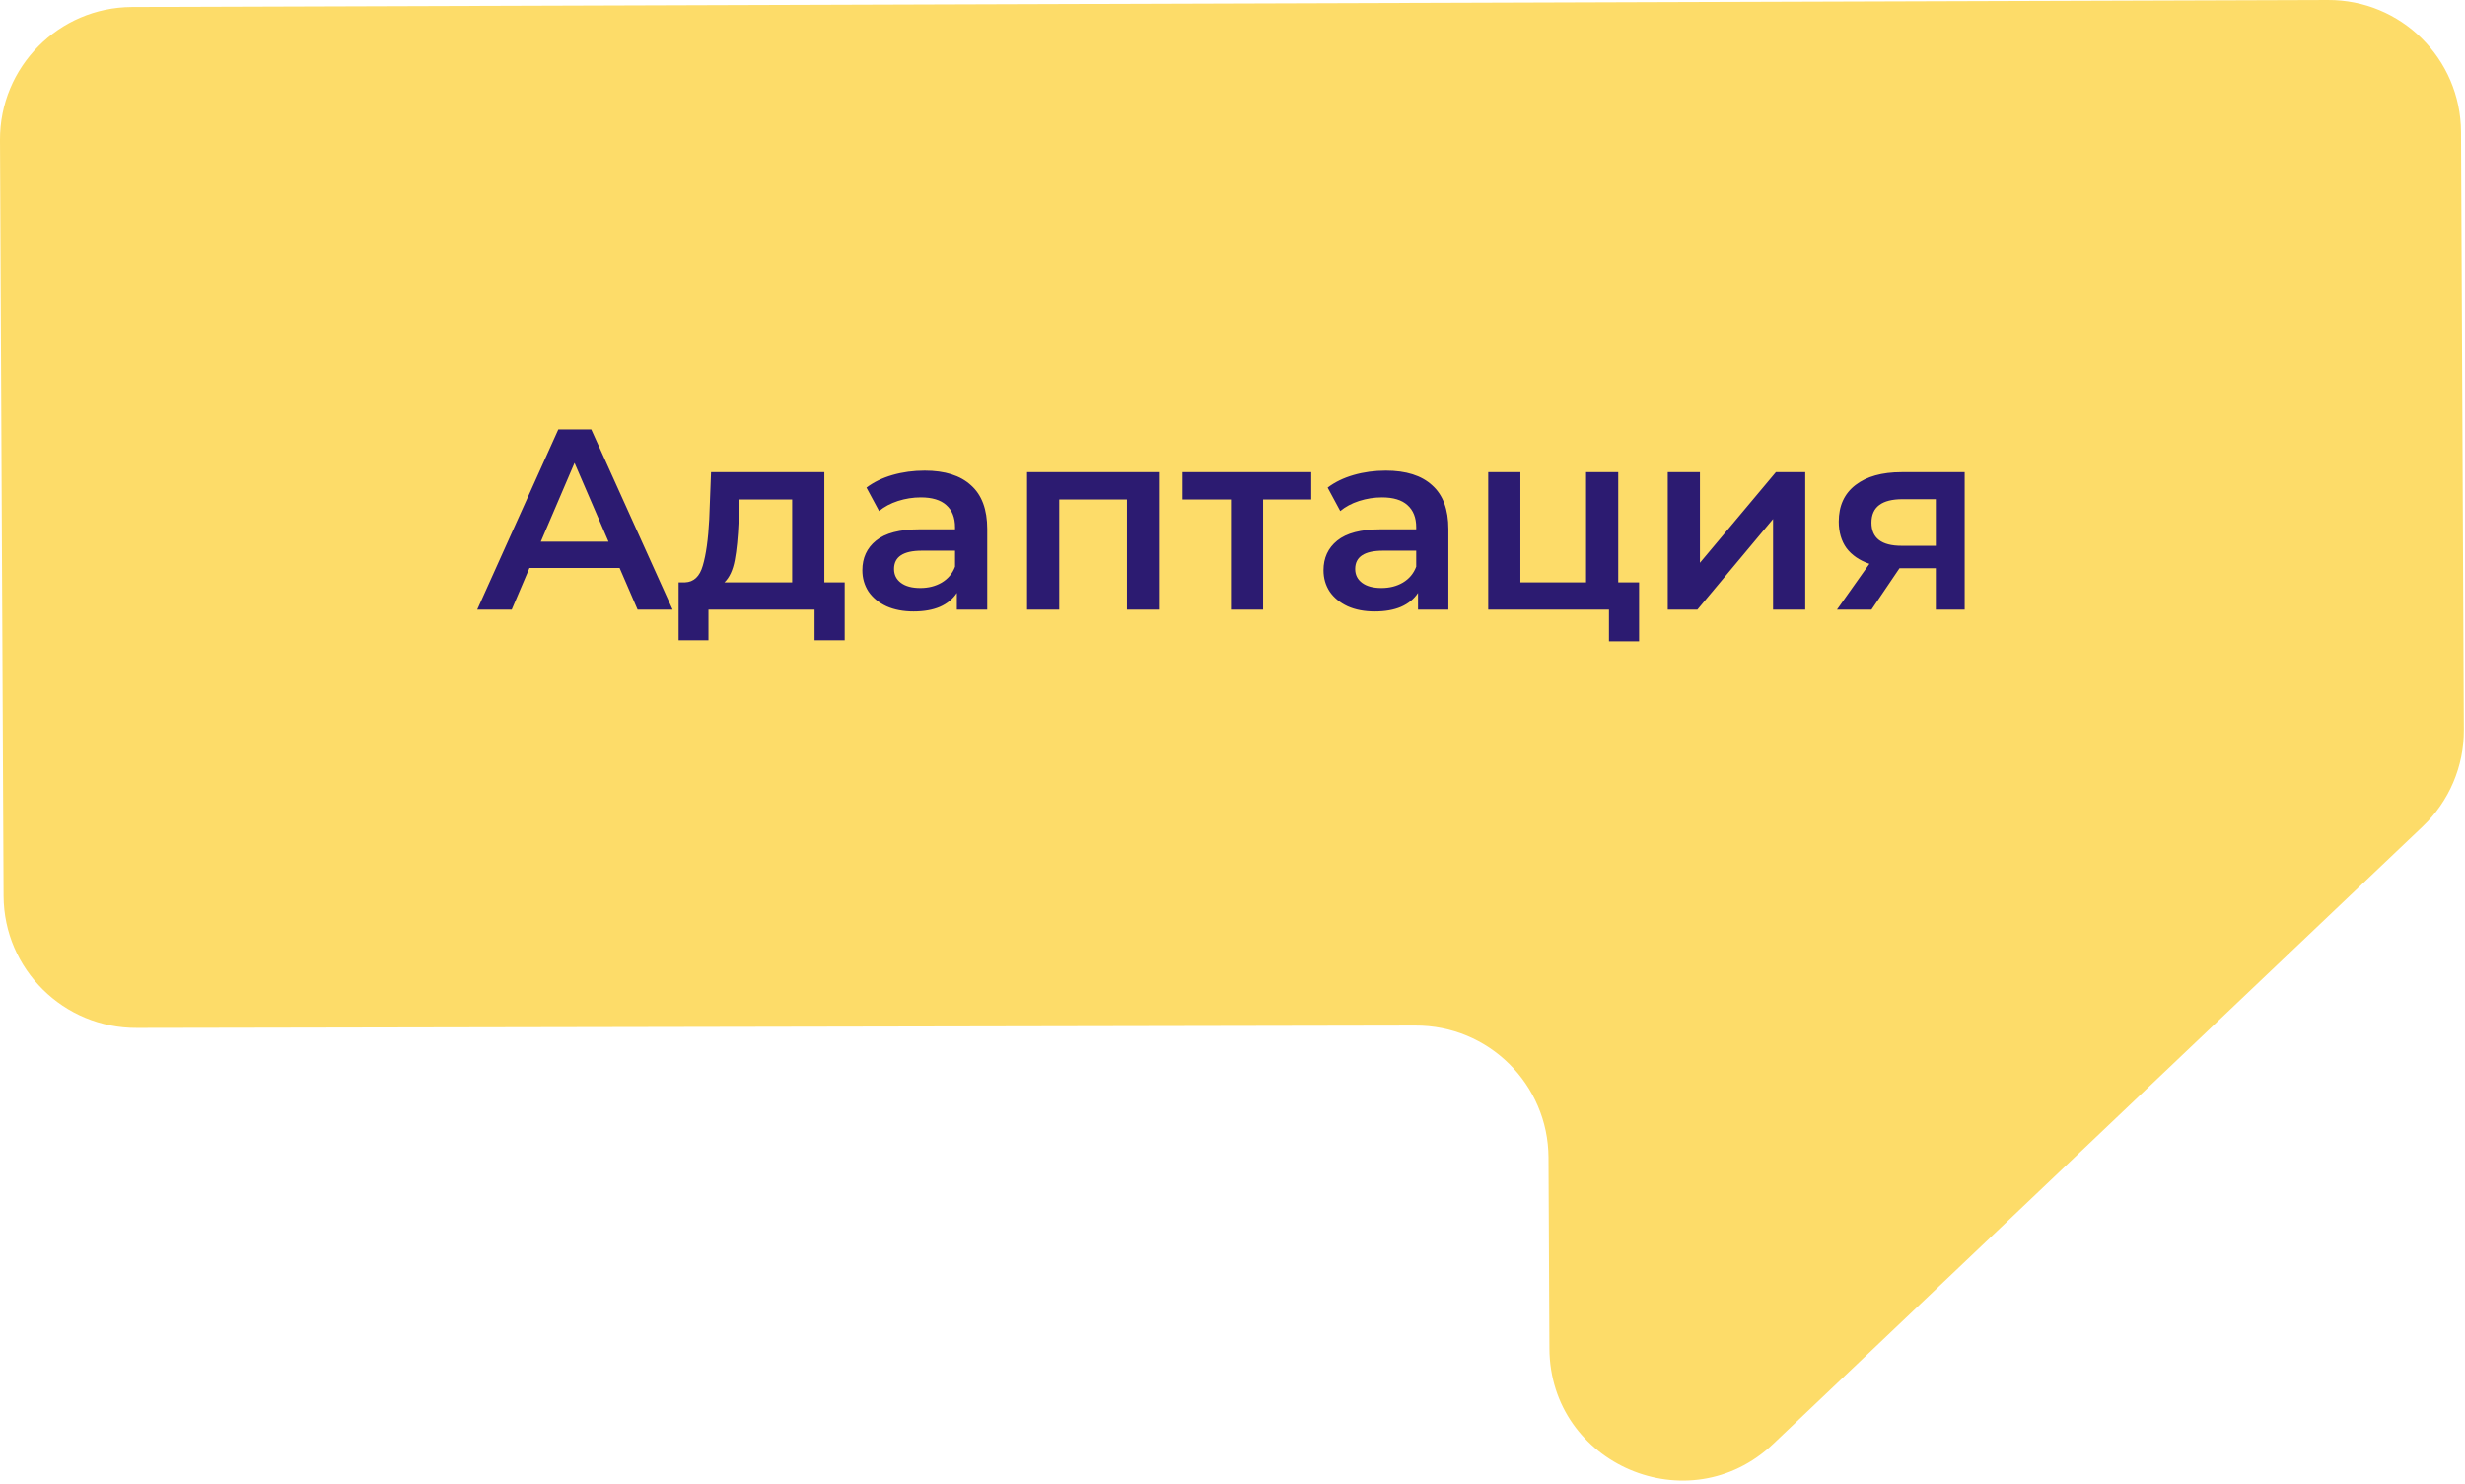 <?xml version="1.0" encoding="UTF-8"?> <svg xmlns="http://www.w3.org/2000/svg" width="651" height="392" viewBox="0 0 651 392" fill="none"><path d="M0 37.012C-0.091 17.692 15.489 1.952 34.809 1.846L614.756 0.001C634.096 -0.105 649.855 15.494 649.947 34.834L650.696 192.744C650.742 202.391 646.804 211.63 639.811 218.277L468.309 381.309C446.075 402.445 409.34 386.785 409.195 356.108L408.955 305.667C408.864 286.313 393.082 270.708 373.728 270.834L36.175 271.455C16.821 271.582 1.039 255.976 0.947 236.622L0 37.012Z" fill="#FDDC69"></path><path d="M163.632 149.984H139.832L135.14 161H126.028L147.448 113.4H156.152L177.64 161H168.392L163.632 149.984ZM160.708 143.048L151.732 122.24L142.824 143.048H160.708ZM223.079 153.792V169.092H215.123V161H187.107V169.092H179.219V153.792H180.919C183.231 153.701 184.795 152.228 185.611 149.372C186.473 146.471 187.039 142.391 187.311 137.132L187.787 124.688H217.707V153.792H223.079ZM195.063 137.744C194.882 141.915 194.542 145.315 194.043 147.944C193.545 150.573 192.638 152.523 191.323 153.792H209.207V131.896H195.267L195.063 137.744ZM244.203 124.28C249.552 124.28 253.632 125.572 256.443 128.156C259.299 130.695 260.727 134.548 260.727 139.716V161H252.703V156.58C251.66 158.167 250.164 159.391 248.215 160.252C246.311 161.068 243.999 161.476 241.279 161.476C238.559 161.476 236.179 161.023 234.139 160.116C232.099 159.164 230.512 157.872 229.379 156.24C228.291 154.563 227.747 152.681 227.747 150.596C227.747 147.332 228.948 144.725 231.351 142.776C233.799 140.781 237.63 139.784 242.843 139.784H252.227V139.24C252.227 136.701 251.456 134.752 249.915 133.392C248.419 132.032 246.175 131.352 243.183 131.352C241.143 131.352 239.126 131.669 237.131 132.304C235.182 132.939 233.527 133.823 232.167 134.956L228.835 128.768C230.739 127.317 233.028 126.207 235.703 125.436C238.378 124.665 241.211 124.28 244.203 124.28ZM243.047 155.288C245.178 155.288 247.059 154.812 248.691 153.86C250.368 152.863 251.547 151.457 252.227 149.644V145.428H243.455C238.559 145.428 236.111 147.037 236.111 150.256C236.111 151.797 236.723 153.021 237.947 153.928C239.171 154.835 240.871 155.288 243.047 155.288ZM306.061 124.688V161H297.629V131.896H279.745V161H271.245V124.688H306.061ZM346.294 131.896H333.578V161H325.078V131.896H312.294V124.688H346.294V131.896ZM365.992 124.28C371.341 124.28 375.421 125.572 378.232 128.156C381.088 130.695 382.516 134.548 382.516 139.716V161H374.492V156.58C373.449 158.167 371.953 159.391 370.004 160.252C368.1 161.068 365.788 161.476 363.068 161.476C360.348 161.476 357.968 161.023 355.928 160.116C353.888 159.164 352.301 157.872 351.168 156.24C350.08 154.563 349.536 152.681 349.536 150.596C349.536 147.332 350.737 144.725 353.14 142.776C355.588 140.781 359.419 139.784 364.632 139.784H374.016V139.24C374.016 136.701 373.245 134.752 371.704 133.392C370.208 132.032 367.964 131.352 364.972 131.352C362.932 131.352 360.915 131.669 358.92 132.304C356.971 132.939 355.316 133.823 353.956 134.956L350.624 128.768C352.528 127.317 354.817 126.207 357.492 125.436C360.167 124.665 363 124.28 365.992 124.28ZM364.836 155.288C366.967 155.288 368.848 154.812 370.48 153.86C372.157 152.863 373.336 151.457 374.016 149.644V145.428H365.244C360.348 145.428 357.9 147.037 357.9 150.256C357.9 151.797 358.512 153.021 359.736 153.928C360.96 154.835 362.66 155.288 364.836 155.288ZM432.882 153.792V169.364H424.926V161H393.034V124.688H401.534V153.792H418.874V124.688H427.374V153.792H432.882ZM440.448 124.688H448.948V148.624L469.008 124.688H476.76V161H468.26V137.064L448.268 161H440.448V124.688ZM518.862 124.688V161H511.246V150.052H501.658L494.246 161H485.134L493.702 148.896C491.073 147.989 489.056 146.607 487.65 144.748C486.29 142.844 485.61 140.509 485.61 137.744C485.61 133.573 487.084 130.355 490.03 128.088C492.977 125.821 497.034 124.688 502.202 124.688H518.862ZM502.474 131.828C496.989 131.828 494.246 133.891 494.246 138.016C494.246 142.096 496.898 144.136 502.202 144.136H511.246V131.828H502.474Z" fill="#2C1B71"></path></svg> 